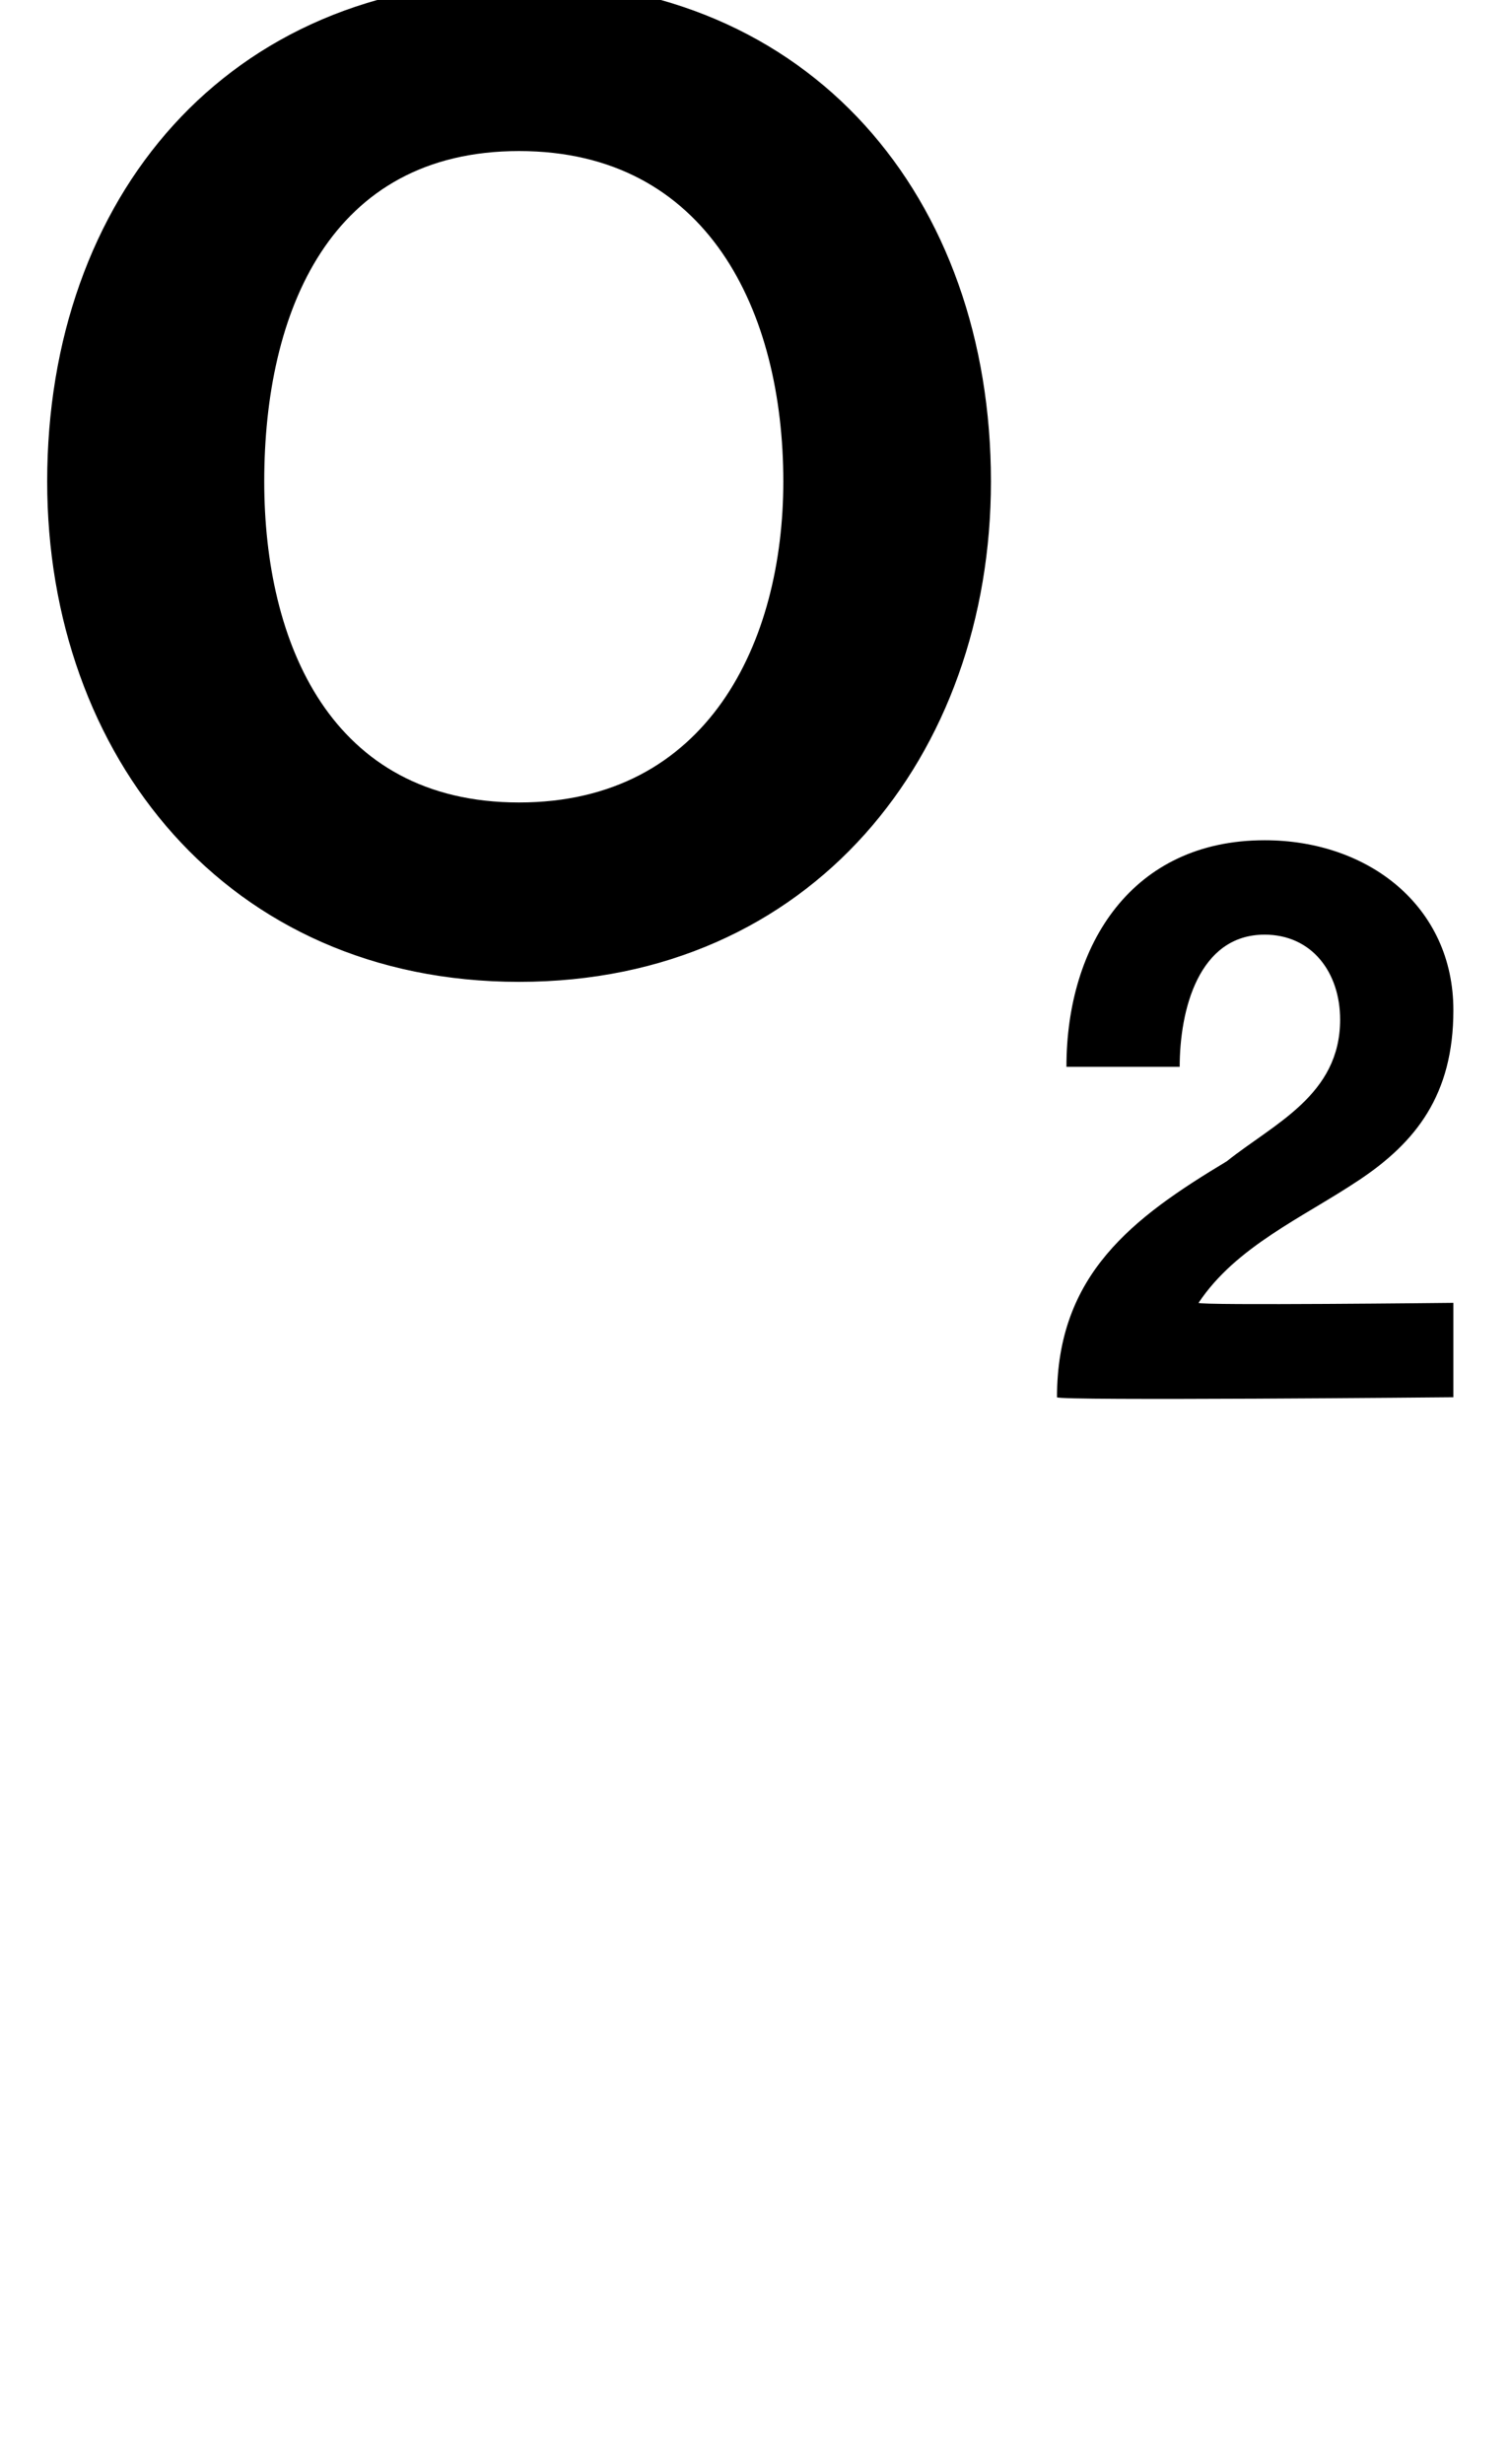 <?xml version="1.0" standalone="no"?><!DOCTYPE svg PUBLIC "-//W3C//DTD SVG 1.1//EN" "http://www.w3.org/Graphics/SVG/1.1/DTD/svg11.dtd"><svg xmlns="http://www.w3.org/2000/svg" version="1.1" width="16px" height="26.1px" viewBox="0 0 16 26.1">  <desc>O2</desc>  <defs/>  <g id="Polygon55096">    <path d="M 5.5 -0.2 C 8.6 -0.2 10.5 2.1 10.5 5.1 C 10.5 8 8.6 10.4 5.5 10.4 C 2.4 10.4 0.5 8 0.5 5.1 C 0.5 2.1 2.4 -0.2 5.5 -0.2 Z M 5.5 8.5 C 7.5 8.5 8.3 6.8 8.3 5.1 C 8.3 3.3 7.5 1.6 5.5 1.6 C 3.5 1.6 2.8 3.3 2.8 5.1 C 2.8 6.8 3.5 8.5 5.5 8.5 Z M 11.3 11.3 C 11.3 10 12 8.9 13.4 8.9 C 14.5 8.9 15.4 9.6 15.4 10.7 C 15.4 11.6 15 12.1 14.4 12.5 C 13.8 12.9 13.1 13.2 12.7 13.8 C 12.71 13.83 15.4 13.8 15.4 13.8 L 15.4 14.8 C 15.4 14.8 11.2 14.84 11.2 14.8 C 11.2 13.5 12 12.9 13 12.3 C 13.5 11.9 14.2 11.6 14.2 10.8 C 14.2 10.3 13.9 9.9 13.4 9.9 C 12.7 9.9 12.5 10.7 12.5 11.3 C 12.5 11.3 11.3 11.3 11.3 11.3 Z " stroke="none" fill="#000"/>  </g></svg>